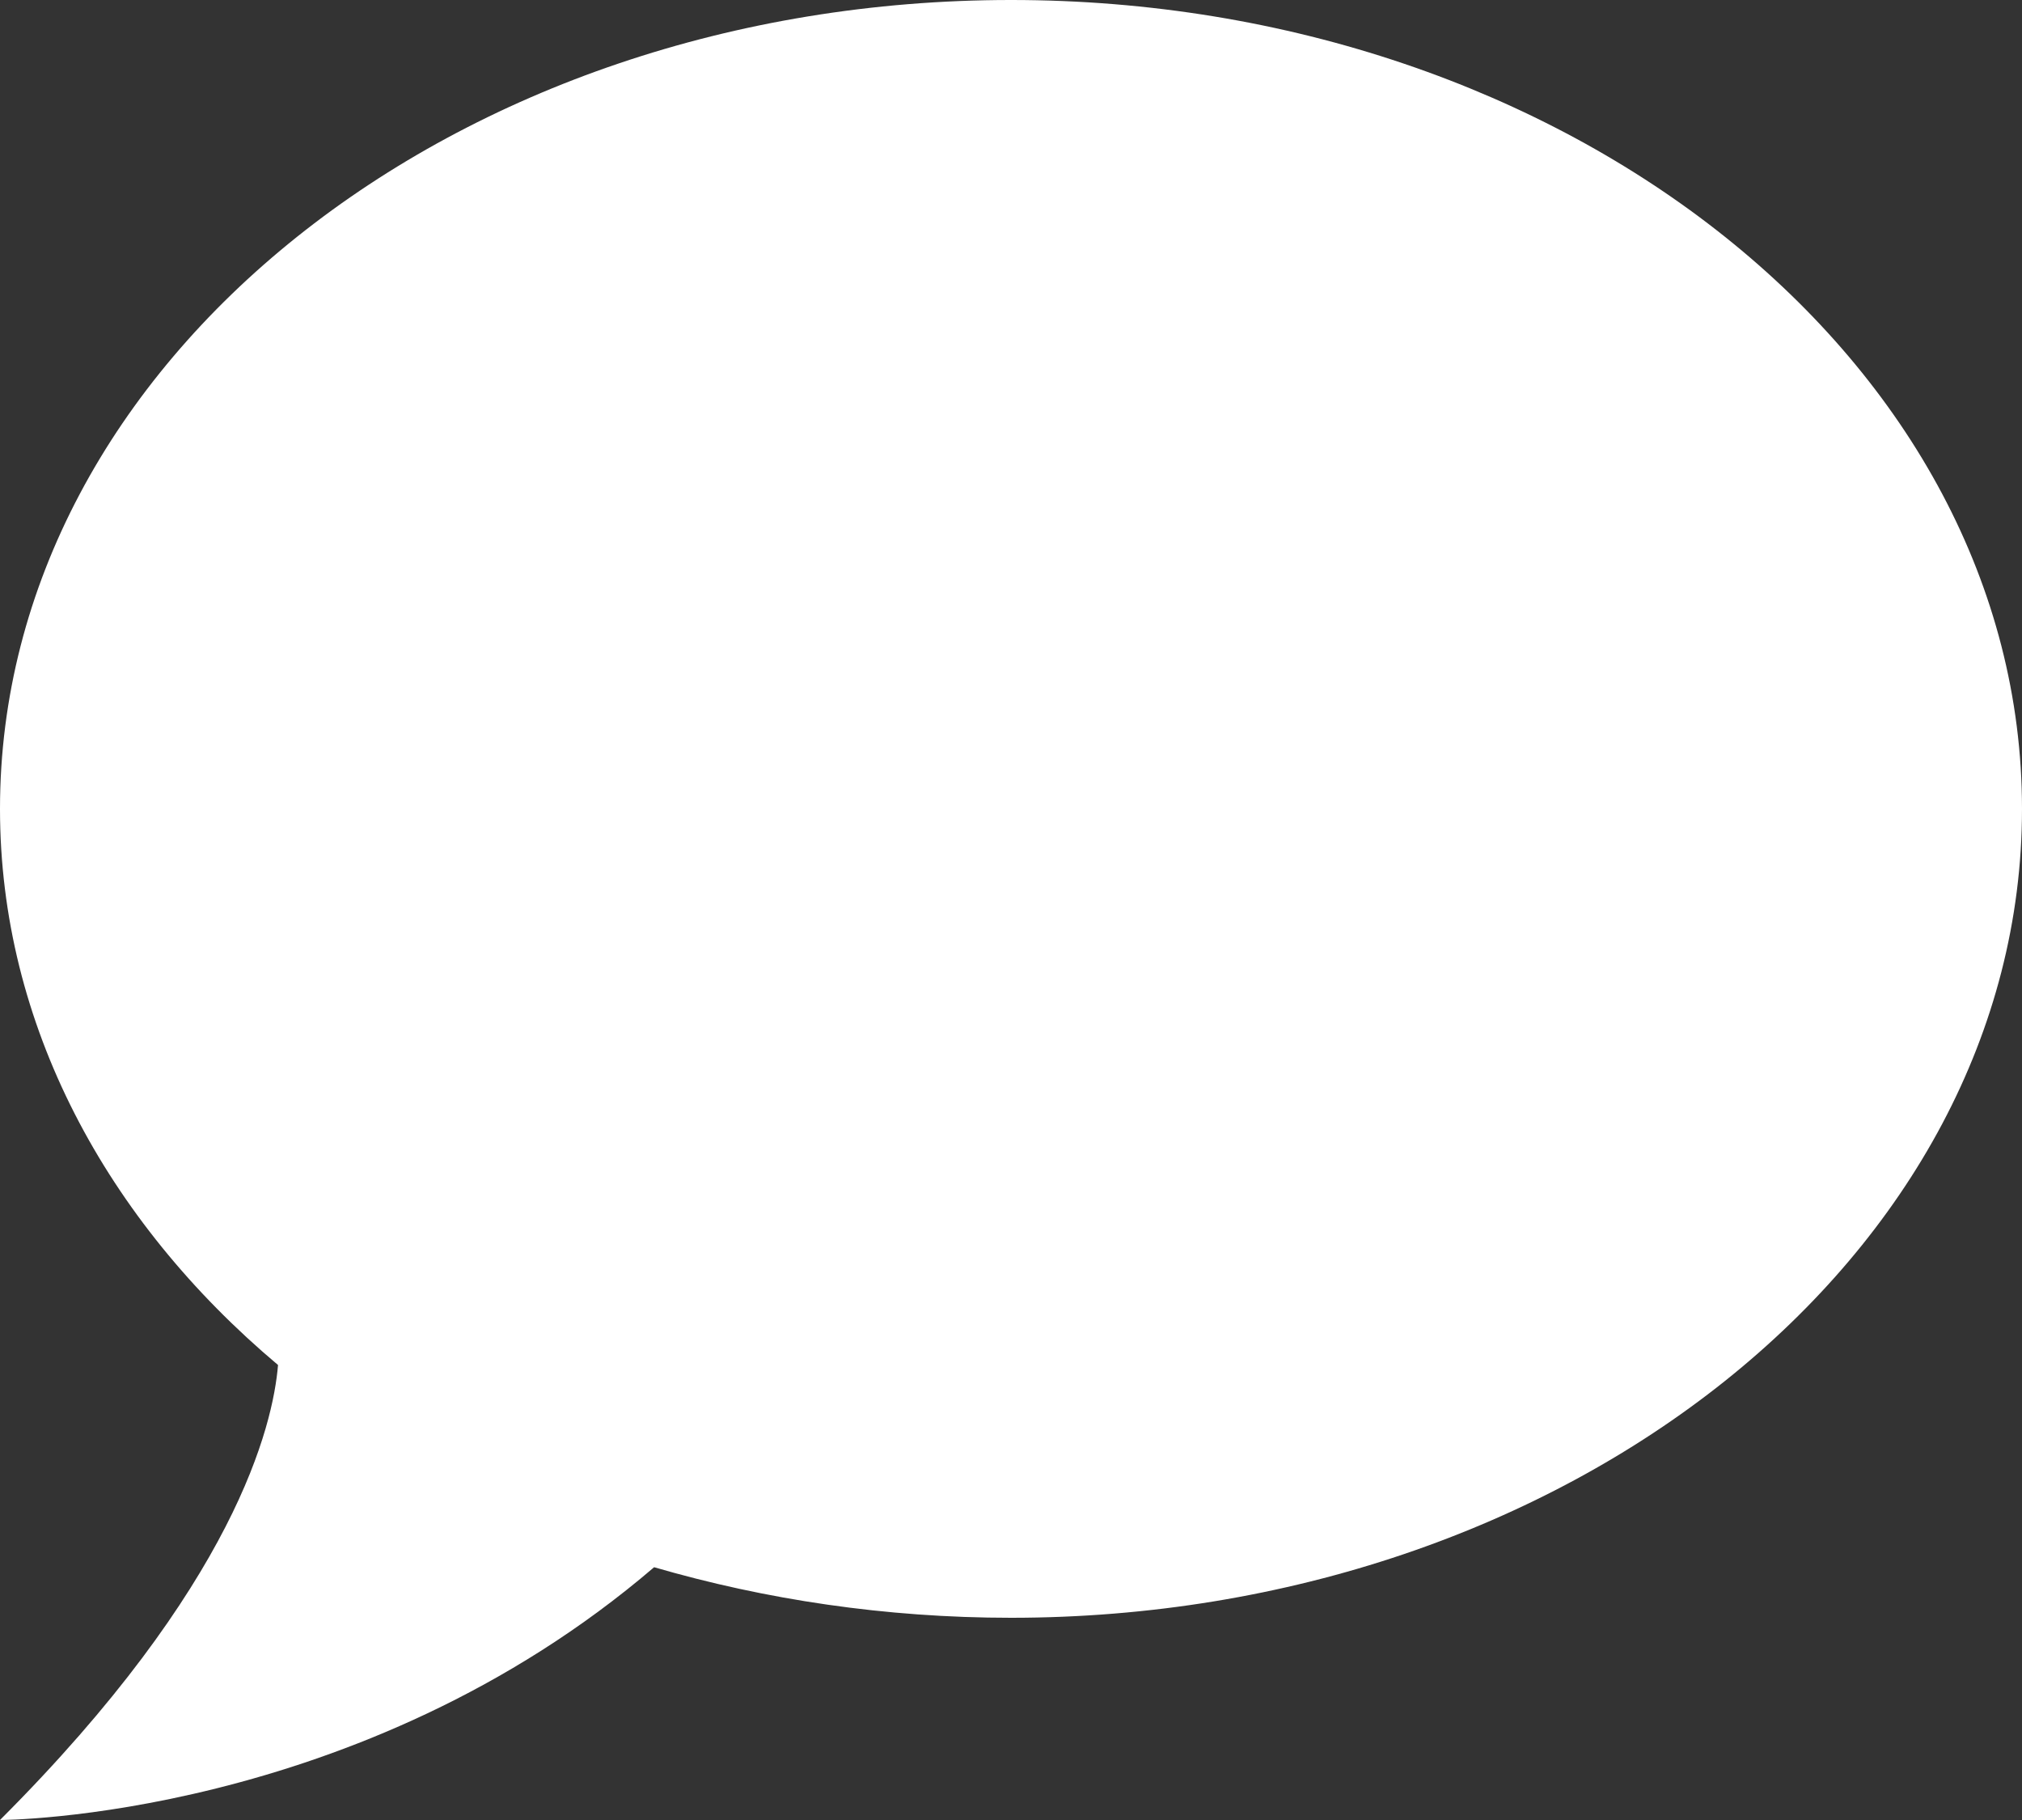 <?xml version="1.0" encoding="UTF-8"?> <svg xmlns="http://www.w3.org/2000/svg" viewBox="0 0 20 18" fill="none"><rect x="0" y="0" width="20" height="18" fill="#333333" stroke="none"/><path d="M10 0C15.5 0 20 3.58 20 8C20 12.42 15.5 16 10 16C8.76 16 7.57 15.82 6.47 15.5C3.55 18 0 18 0 18C2.33 15.67 2.7 14.1 2.75 13.5C1.05 12.07 0 10.13 0 8C0 3.58 4.5 0 10 0Z" fill="white"></path></svg> 